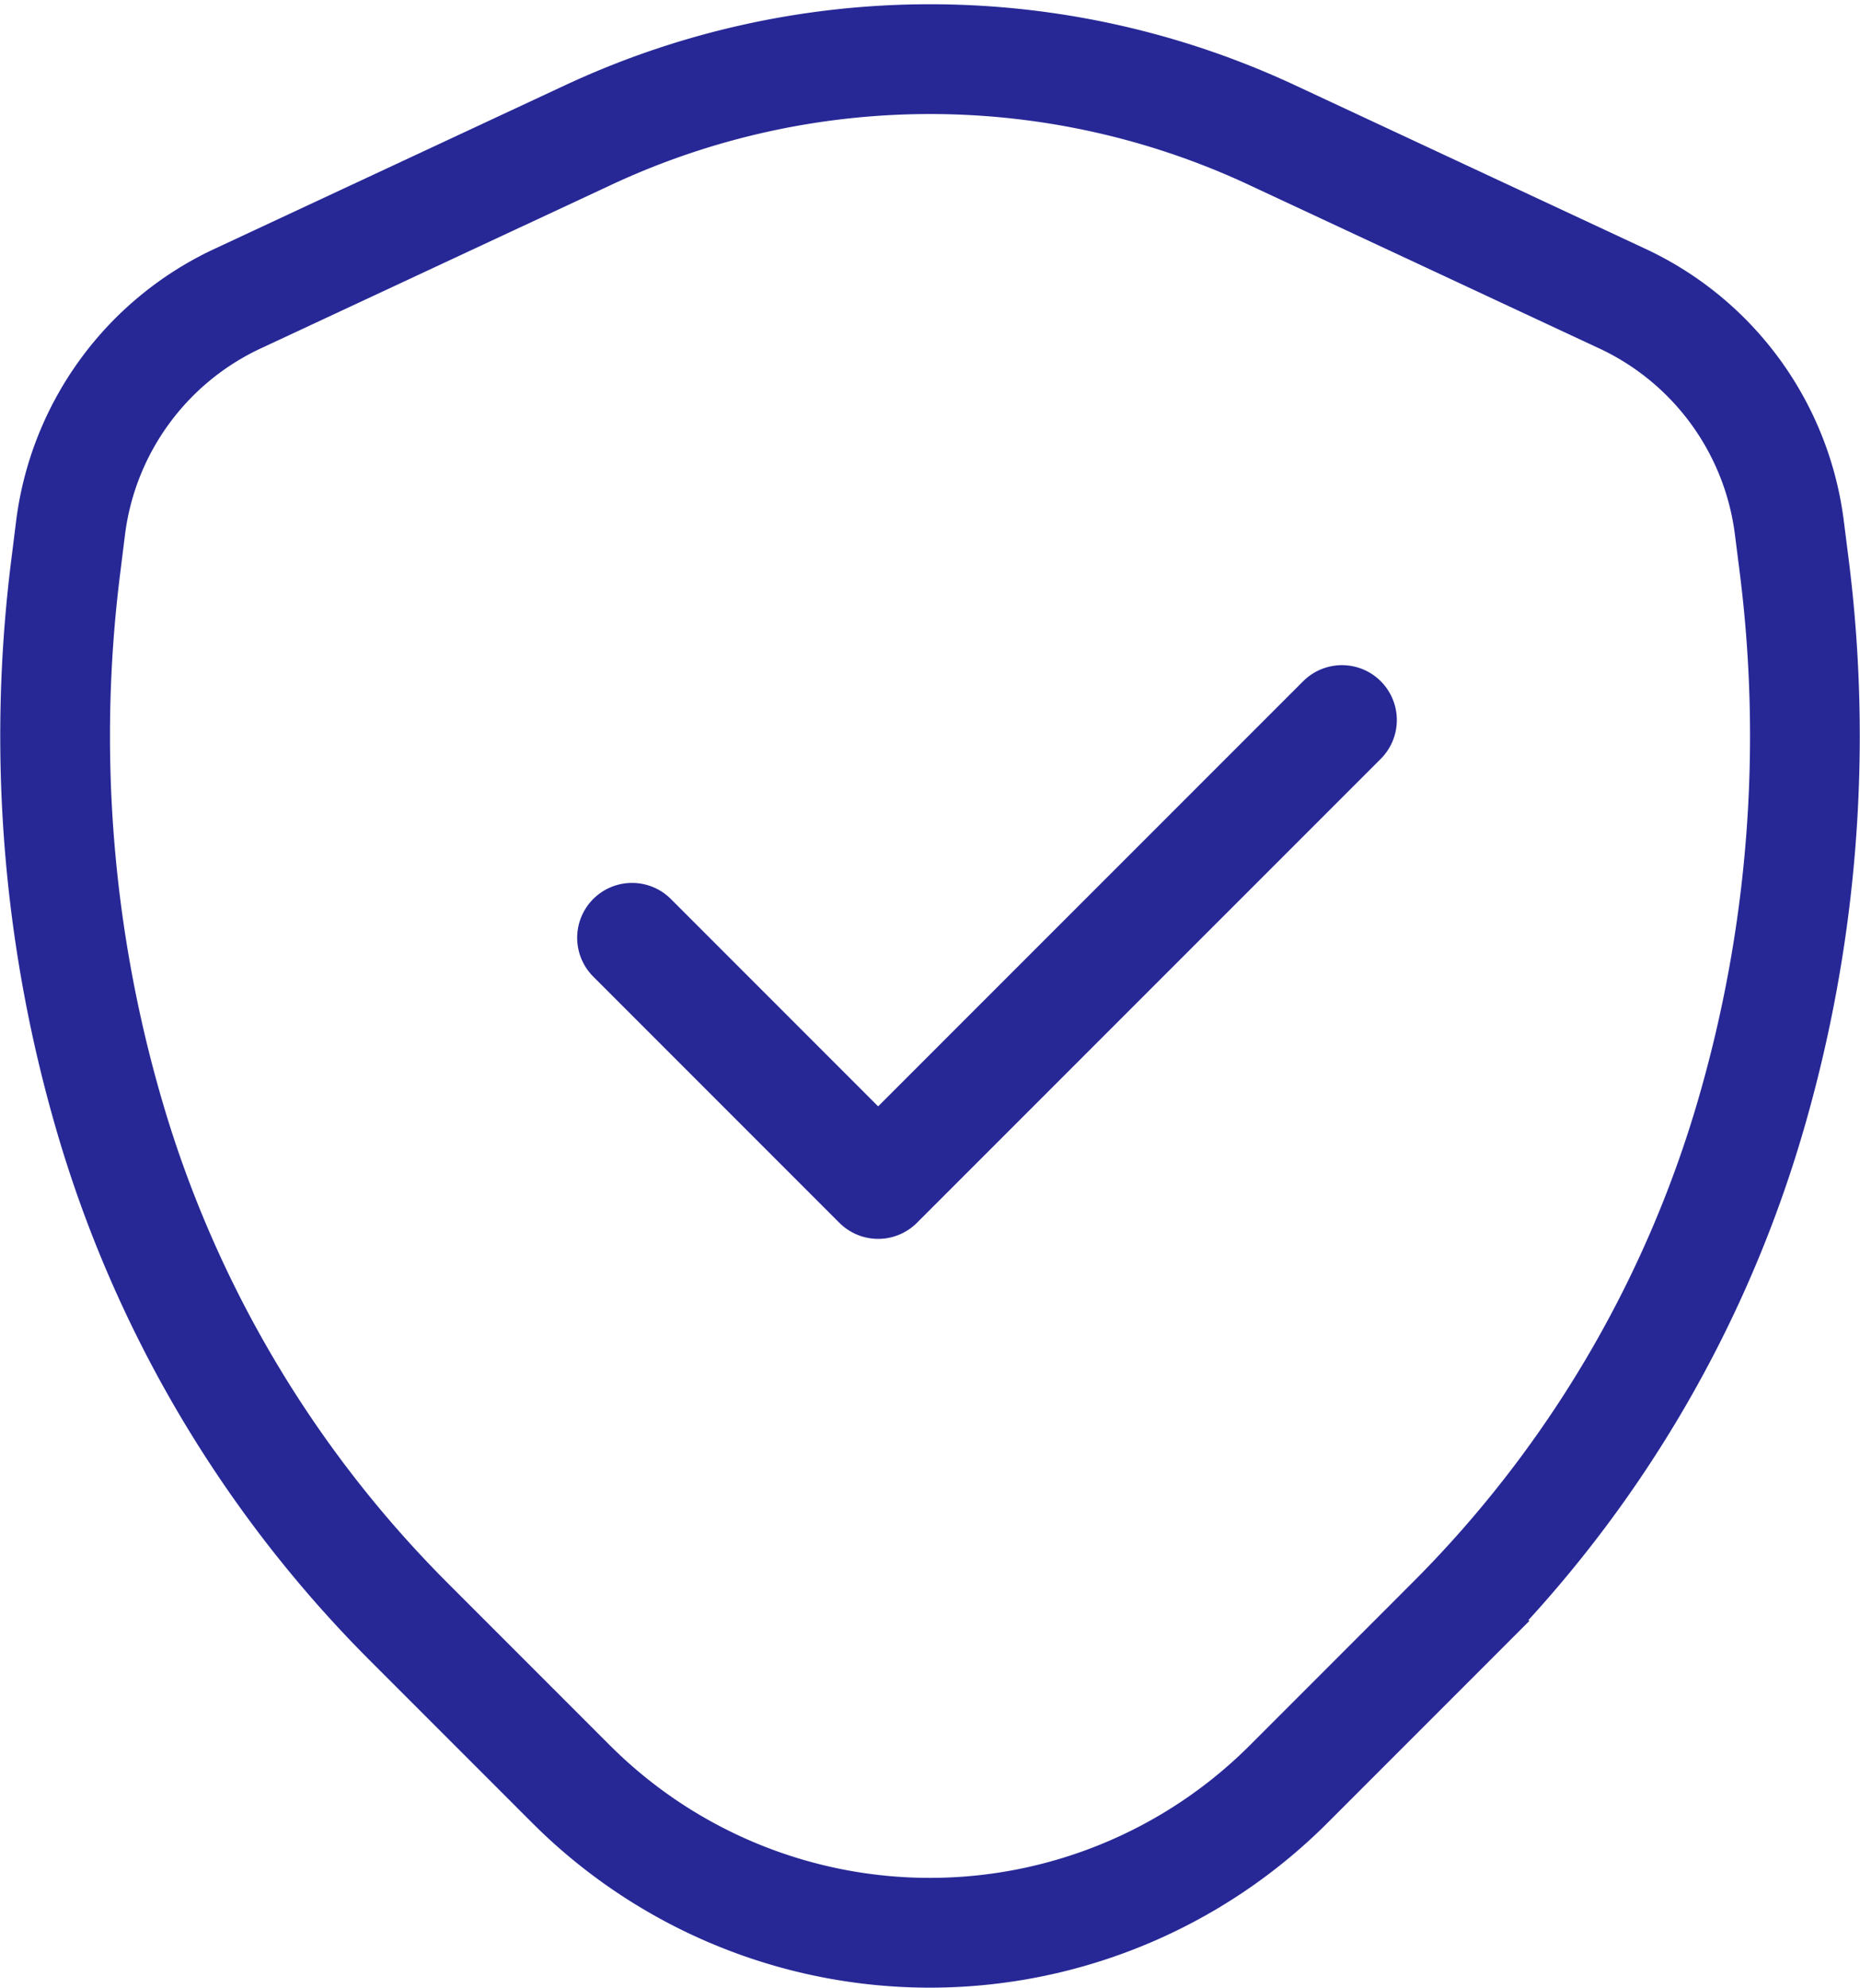 <svg xmlns="http://www.w3.org/2000/svg" width="84.746" height="90.527" viewBox="0 0 84.746 90.527">
  <g id="Group_48" data-name="Group 48" transform="translate(-366.489 -3203.307)">
    <g id="Group_46" data-name="Group 46" transform="translate(369 3206)">
      <g id="Group_38" data-name="Group 38" transform="translate(0 0)">
        <path id="Path_119" data-name="Path 119" d="M16.575,71.631l7.45,7.45a23.122,23.122,0,0,0,32.661,0l7.449-7.45A53.908,53.908,0,0,0,77.76,48.593a61.727,61.727,0,0,0,1.97-25.067l-.208-1.643a13.356,13.356,0,0,0-7.645-10.489L55.965,3.968a36.826,36.826,0,0,0-31.2,0L8.849,11.393A13.356,13.356,0,0,0,1.2,21.88L.995,23.526A61.749,61.749,0,0,0,2.964,48.593,53.932,53.932,0,0,0,16.575,71.631Z" transform="translate(-0.5 -0.5)" fill="none" stroke="#272896" stroke-width="5"/>
      </g>
    </g>
    <g id="Group_47" data-name="Group 47" transform="translate(394.932 3235.748)">
      <g id="Group_44" data-name="Group 44" transform="translate(0.354 0.353)">
        <path id="Path_121" data-name="Path 121" d="M.354,10.27,11.567,21.483,32.7.353" transform="translate(-0.354 -0.353)" fill="none" stroke="#272896" stroke-linecap="round" stroke-linejoin="round" stroke-width="5"/>
      </g>
    </g>
  </g>
</svg>
